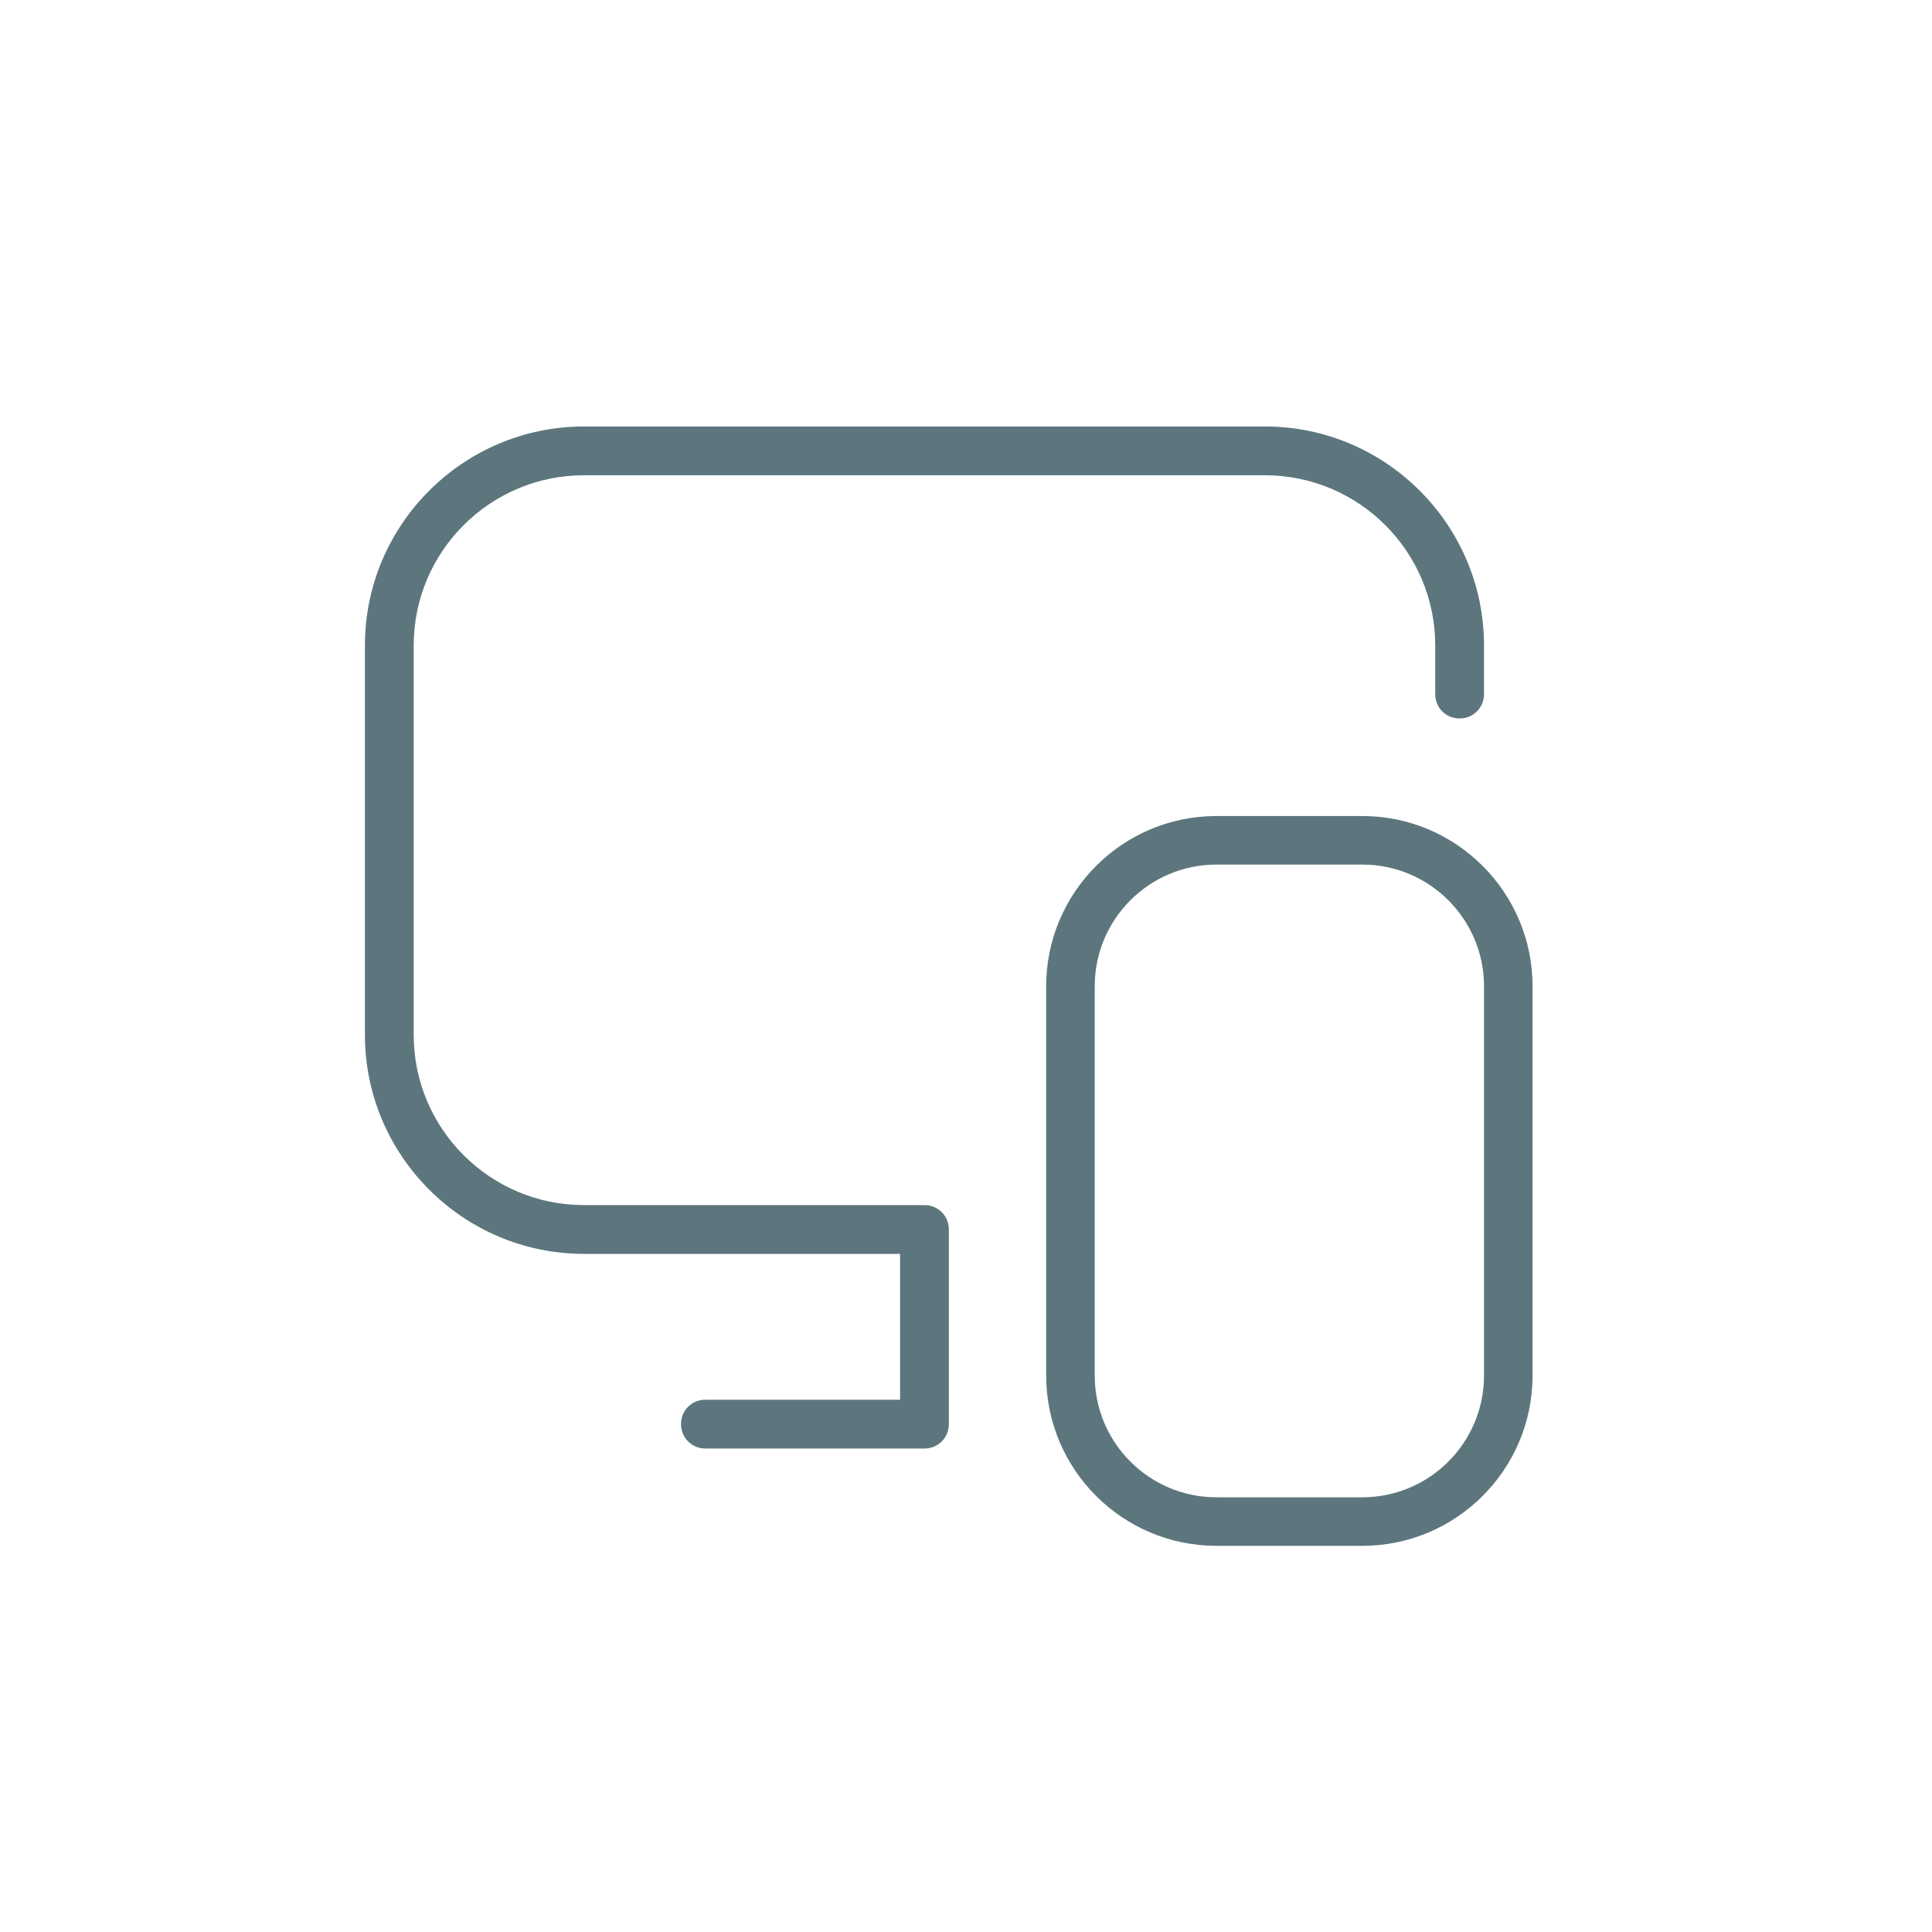 <?xml version="1.0" encoding="UTF-8"?>
<svg id="b" data-name="レイヤー 2" xmlns="http://www.w3.org/2000/svg" width="80" height="80" viewBox="0 0 80 80">
  <defs>
    <style>
      .d {
        fill: none;
      }

      .e {
        fill: #5d767e;
      }
    </style>
  </defs>
  <g id="c" data-name="レイヤー 1">
    <g>
      <path class="e" d="m39.29,50.91v8.06c0,.56-.44,1.01-1.01,1.01h-9.07c-.56,0-1.01-.44-1.01-1.01s.44-1.01,1.01-1.01h8.06v-6.04h-13.09c-5,0-9.07-4.07-9.07-9.07v-16.12c0-5,4.07-9.07,9.07-9.07h28.2c5,0,9.07,4.07,9.07,9.07v2.01c0,.56-.44,1.01-1.01,1.01s-1.01-.44-1.01-1.01v-2.01c0-3.89-3.16-7.05-7.05-7.05h-28.2c-3.89,0-7.05,3.16-7.05,7.05v16.12c0,3.89,3.16,7.05,7.05,7.05h14.1c.56,0,1.01.44,1.01,1.01Zm24.17-10.07v16.12c0,3.89-3.16,7.05-7.05,7.05h-6.04c-3.89,0-7.05-3.16-7.05-7.05v-16.12c0-3.89,3.16-7.05,7.05-7.05h6.04c3.89,0,7.05,3.16,7.05,7.05Zm-2.01,0c0-2.78-2.26-5.04-5.04-5.04h-6.04c-2.78,0-5.04,2.26-5.04,5.04v16.12c0,2.78,2.26,5.04,5.04,5.04h6.04c2.78,0,5.04-2.26,5.04-5.04v-16.12Z"/>
      <rect class="d" width="80" height="80"/>
    </g>
  </g>
</svg>